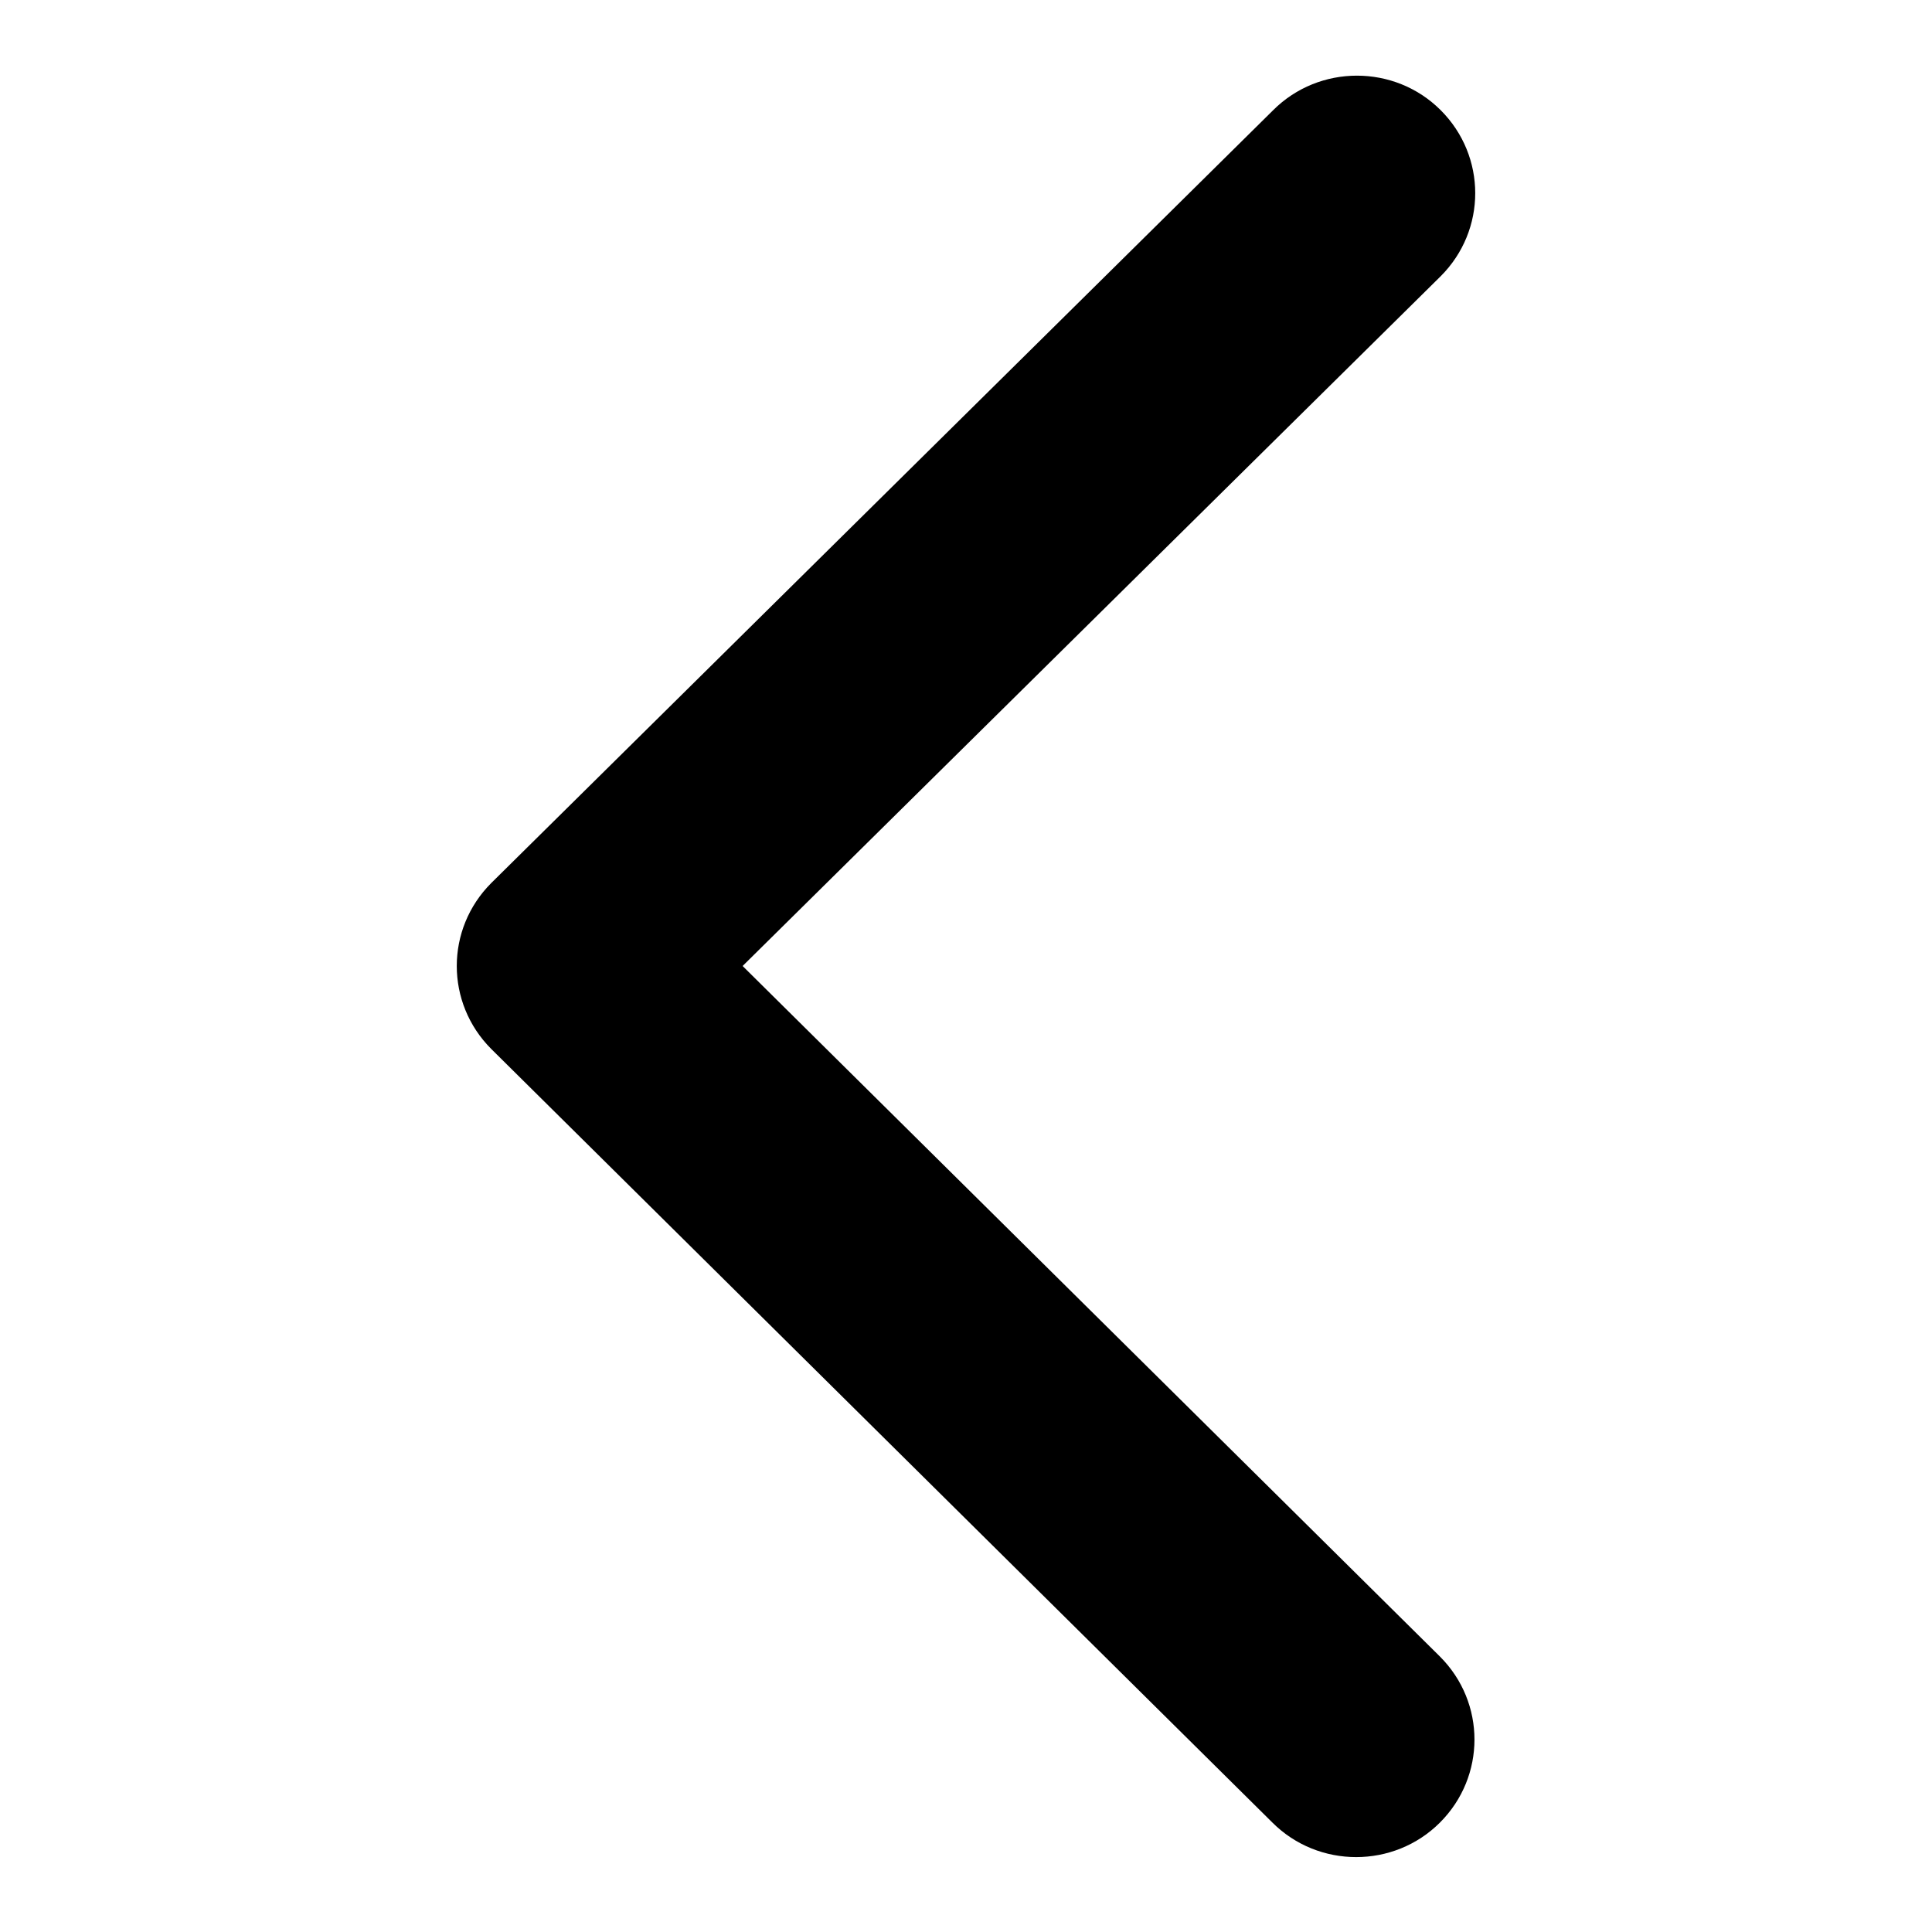 <?xml version="1.0" encoding="utf-8"?>
<!-- Svg Vector Icons : http://www.onlinewebfonts.com/icon -->
<!DOCTYPE svg PUBLIC "-//W3C//DTD SVG 1.1//EN" "http://www.w3.org/Graphics/SVG/1.1/DTD/svg11.dtd">
<svg version="1.1" xmlns="http://www.w3.org/2000/svg" xmlns:xlink="http://www.w3.org/1999/xlink" x="0px" y="0px" viewBox="0 0 256 256" enable-background="new 0 0 256 256" xml:space="preserve">
<g><g><path fill="#000000" d="M65.1,117L168.7,14.6c6.1-6.1,16.1-6.1,22.2,0c6.1,6.1,6.1,15.9,0,22L98.4,128l92.4,91.5c6.1,6.1,6.1,15.9,0,22c-6.1,6.1-16.1,6.1-22.2,0L65.1,139C59,132.9,59,123.1,65.1,117L65.1,117z"/></g></g>
</svg>